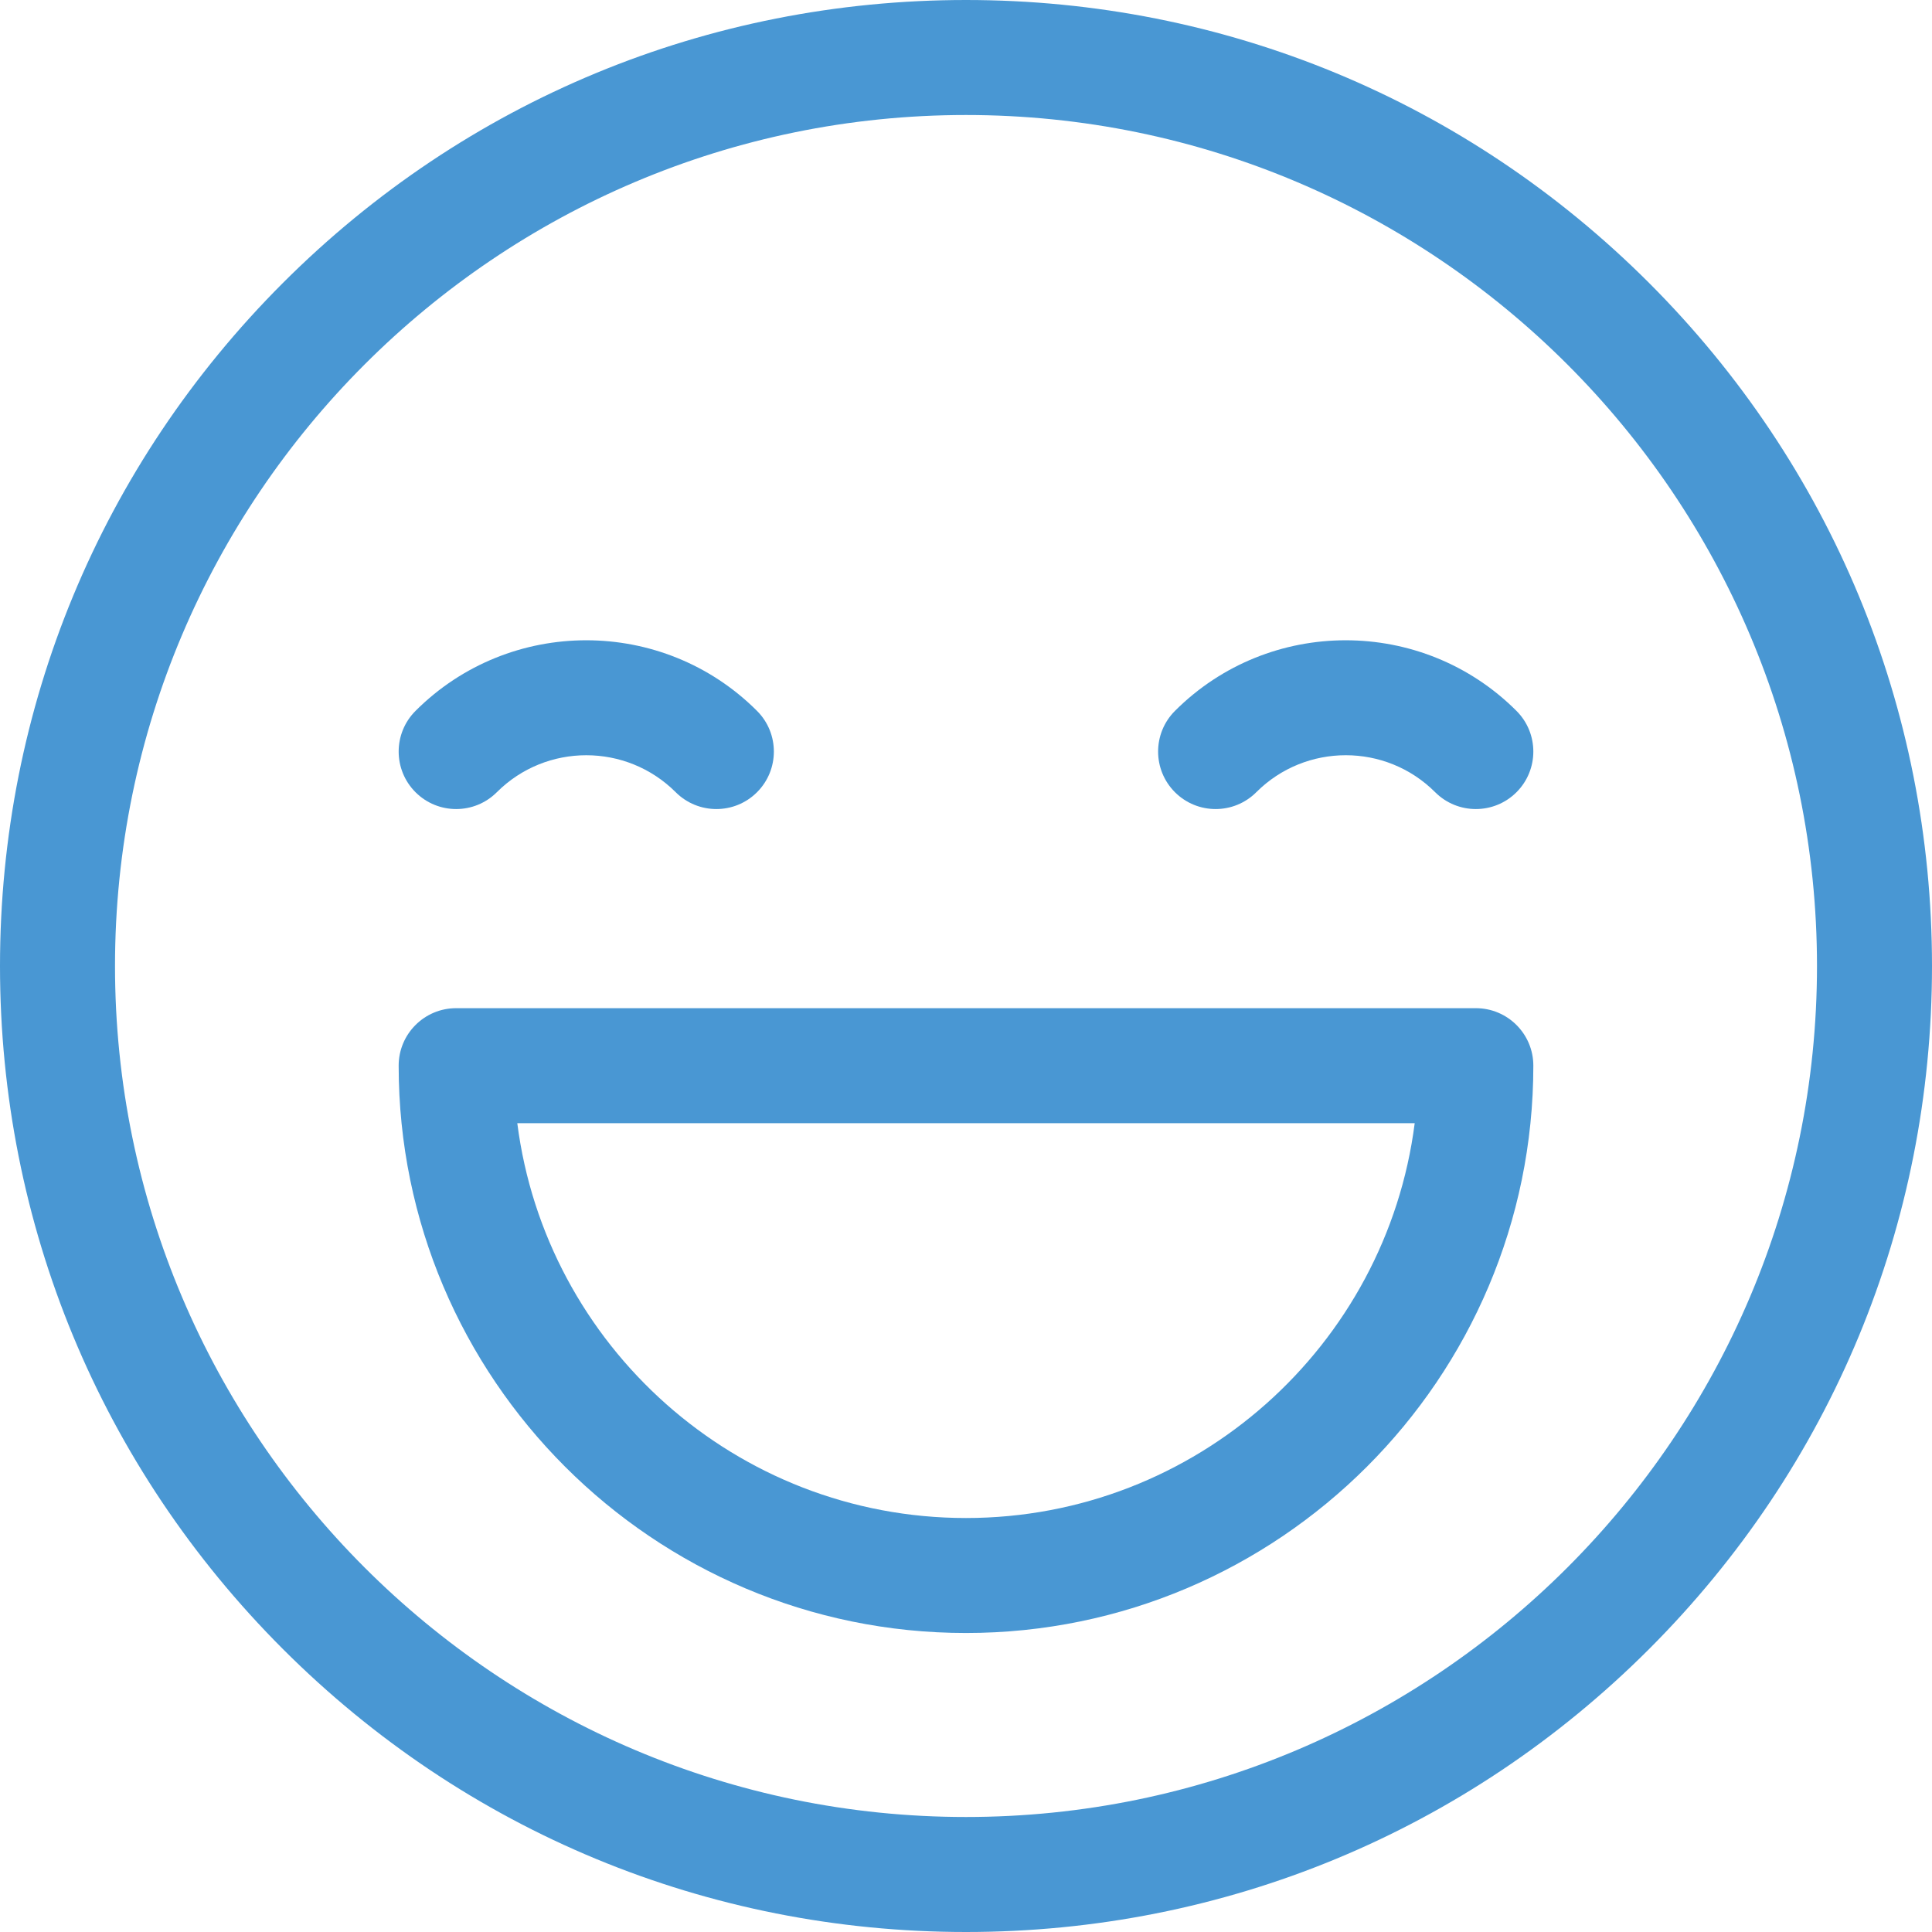 <?xml version="1.0" encoding="UTF-8"?>
<svg xmlns="http://www.w3.org/2000/svg" width="72" height="72" viewBox="0 0 72 72" fill="none">
  <g clip-path="url(#clip0_61_111)">
    <path d="M61.456 10.544C54.656 3.745 45.616 0 36 0C26.384 0 17.344 3.745 10.544 10.544C3.745 17.344 0 26.384 0 36C0 45.616 3.745 54.656 10.544 61.456C17.344 68.255 26.384 72 36 72C45.616 72 54.656 68.255 61.456 61.456C68.255 54.656 72 45.616 72 36C72 26.384 68.255 17.344 61.456 10.544ZM36 67.714C18.513 67.714 4.286 53.487 4.286 36C4.286 18.513 18.513 4.286 36 4.286C53.487 4.286 67.714 18.513 67.714 36C67.714 53.487 53.487 67.714 36 67.714Z" fill="#4997D3"></path>
    <path d="M28.212 26.493C24.703 22.984 18.994 22.984 15.485 26.493C14.648 27.33 14.648 28.687 15.485 29.524C16.322 30.36 17.678 30.36 18.515 29.524C20.353 27.686 23.344 27.686 25.182 29.524C25.601 29.942 26.149 30.151 26.697 30.151C27.246 30.151 27.794 29.942 28.212 29.524C29.049 28.687 29.049 27.33 28.212 26.493Z" fill="#4997D3"></path>
    <path d="M56.515 26.493C53.006 22.984 47.296 22.984 43.787 26.493C42.95 27.33 42.95 28.687 43.787 29.524C44.624 30.36 45.981 30.36 46.818 29.524C48.656 27.686 51.647 27.685 53.485 29.524C53.903 29.942 54.452 30.151 55 30.151C55.548 30.151 56.097 29.942 56.515 29.524C57.352 28.687 57.352 27.33 56.515 26.493Z" fill="#4997D3"></path>
    <path d="M55 37.572H17C15.816 37.572 14.857 38.531 14.857 39.714C14.857 51.373 24.342 60.857 36 60.857C47.658 60.857 57.143 51.373 57.143 39.714C57.143 38.531 56.184 37.572 55 37.572ZM36 56.572C27.431 56.572 20.334 50.145 19.278 41.857H52.722C51.666 50.145 44.569 56.572 36 56.572Z" fill="#4997D3"></path>
  </g>
  <defs>
    <clipPath id="clip0_61_111">
      <rect width="72" height="72" fill="white"></rect>
    </clipPath>
  </defs>
</svg>
